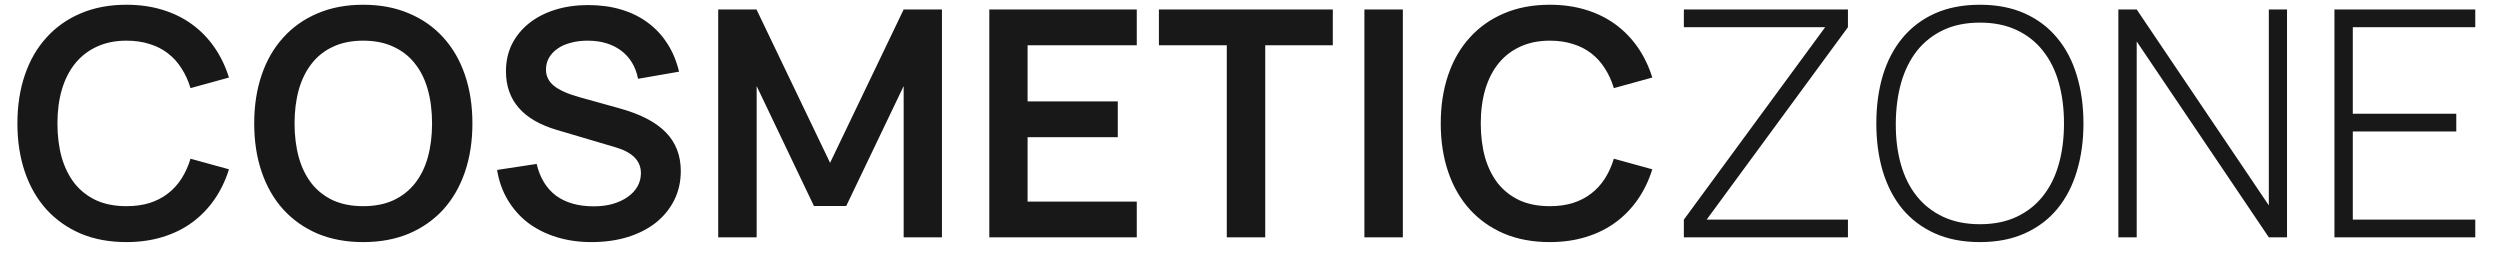 <svg width="158" height="16" viewBox="0 0 158 16" fill="none" xmlns="http://www.w3.org/2000/svg">
<path d="M7.99 15.3C6.91 15.3 5.943 15.12 5.09 14.76C4.243 14.393 3.523 13.883 2.93 13.23C2.337 12.57 1.883 11.78 1.57 10.86C1.257 9.94 1.1 8.92 1.1 7.8C1.1 6.68 1.257 5.66 1.57 4.74C1.883 3.82 2.337 3.033 2.93 2.38C3.523 1.72 4.243 1.21 5.09 0.85C5.943 0.483 6.91 0.3 7.99 0.3C8.817 0.3 9.577 0.407 10.27 0.62C10.97 0.833 11.593 1.14 12.14 1.54C12.687 1.94 13.157 2.423 13.55 2.99C13.943 3.557 14.25 4.193 14.47 4.9L12.04 5.57C11.9 5.103 11.71 4.687 11.47 4.32C11.237 3.947 10.95 3.63 10.61 3.37C10.277 3.11 9.89 2.913 9.45 2.78C9.017 2.64 8.53 2.57 7.99 2.57C7.29 2.57 6.667 2.697 6.12 2.95C5.58 3.197 5.123 3.55 4.75 4.01C4.383 4.463 4.103 5.013 3.91 5.66C3.723 6.3 3.63 7.013 3.63 7.8C3.63 8.587 3.72 9.303 3.9 9.95C4.087 10.59 4.36 11.14 4.72 11.6C5.087 12.053 5.54 12.407 6.08 12.66C6.627 12.907 7.263 13.03 7.99 13.03C8.53 13.03 9.017 12.963 9.45 12.83C9.89 12.69 10.277 12.49 10.61 12.23C10.95 11.97 11.237 11.657 11.47 11.29C11.71 10.917 11.9 10.497 12.04 10.03L14.47 10.7C14.25 11.407 13.943 12.043 13.55 12.61C13.157 13.177 12.687 13.66 12.14 14.06C11.593 14.46 10.97 14.767 10.27 14.98C9.577 15.193 8.817 15.3 7.99 15.3ZM22.956 15.3C21.876 15.3 20.909 15.12 20.056 14.76C19.209 14.393 18.489 13.883 17.896 13.23C17.302 12.57 16.849 11.78 16.536 10.86C16.222 9.94 16.066 8.92 16.066 7.8C16.066 6.68 16.222 5.66 16.536 4.74C16.849 3.82 17.302 3.033 17.896 2.38C18.489 1.72 19.209 1.21 20.056 0.85C20.909 0.483 21.876 0.3 22.956 0.3C24.036 0.3 25.002 0.483 25.856 0.85C26.709 1.21 27.432 1.72 28.026 2.38C28.619 3.033 29.072 3.82 29.386 4.74C29.699 5.66 29.856 6.68 29.856 7.8C29.856 8.92 29.699 9.94 29.386 10.86C29.072 11.78 28.619 12.57 28.026 13.23C27.432 13.883 26.709 14.393 25.856 14.76C25.002 15.12 24.036 15.3 22.956 15.3ZM22.956 13.03C23.682 13.03 24.316 12.907 24.856 12.66C25.402 12.407 25.856 12.053 26.216 11.6C26.582 11.14 26.856 10.59 27.036 9.95C27.216 9.303 27.306 8.587 27.306 7.8C27.306 7.013 27.216 6.3 27.036 5.66C26.856 5.013 26.582 4.463 26.216 4.01C25.856 3.55 25.402 3.197 24.856 2.95C24.316 2.697 23.682 2.57 22.956 2.57C22.229 2.57 21.596 2.697 21.056 2.95C20.516 3.197 20.066 3.55 19.706 4.01C19.346 4.463 19.072 5.013 18.886 5.66C18.706 6.3 18.616 7.013 18.616 7.8C18.616 8.587 18.706 9.303 18.886 9.95C19.066 10.59 19.336 11.14 19.696 11.6C20.056 12.053 20.506 12.407 21.046 12.66C21.592 12.907 22.229 13.03 22.956 13.03ZM37.376 15.3C36.576 15.3 35.836 15.193 35.156 14.98C34.476 14.767 33.876 14.463 33.356 14.07C32.843 13.67 32.419 13.19 32.086 12.63C31.753 12.07 31.529 11.44 31.416 10.74L33.916 10.36C34.129 11.247 34.539 11.917 35.146 12.37C35.759 12.817 36.553 13.04 37.526 13.04C37.959 13.04 38.356 12.99 38.716 12.89C39.083 12.783 39.399 12.637 39.666 12.45C39.933 12.263 40.139 12.043 40.286 11.79C40.433 11.53 40.506 11.247 40.506 10.94C40.506 10.167 39.973 9.623 38.906 9.31L35.186 8.21C33.046 7.577 31.976 6.34 31.976 4.5C31.976 3.873 32.103 3.303 32.356 2.79C32.616 2.277 32.976 1.837 33.436 1.47C33.896 1.103 34.443 0.82 35.076 0.62C35.716 0.42 36.416 0.32 37.176 0.32C37.929 0.32 38.619 0.413 39.246 0.6C39.879 0.787 40.439 1.06 40.926 1.42C41.419 1.78 41.833 2.22 42.166 2.74C42.506 3.26 42.756 3.857 42.916 4.53L40.326 4.98C40.173 4.213 39.816 3.62 39.256 3.2C38.696 2.78 37.989 2.57 37.136 2.57C36.736 2.57 36.373 2.617 36.046 2.71C35.719 2.797 35.443 2.923 35.216 3.09C34.989 3.25 34.813 3.443 34.686 3.67C34.566 3.89 34.506 4.133 34.506 4.4C34.506 4.807 34.673 5.147 35.006 5.42C35.339 5.693 35.876 5.933 36.616 6.14L39.166 6.85C40.473 7.21 41.443 7.713 42.076 8.36C42.709 9.007 43.026 9.823 43.026 10.81C43.026 11.477 42.889 12.087 42.616 12.64C42.343 13.187 41.959 13.66 41.466 14.06C40.973 14.453 40.376 14.76 39.676 14.98C38.983 15.193 38.216 15.3 37.376 15.3ZM45.391 15V0.6H47.811L52.461 10.29L57.111 0.6H59.531V15H57.111V5.44L53.481 13.02H51.441L47.821 5.44V15H45.391ZM62.524 15V0.6H71.844V2.86H64.944V6.41H70.644V8.67H64.944V12.74H71.844V15H62.524ZM77.533 15V2.86H73.243V0.6H84.233V2.86H79.963V15H77.533ZM86.23 15V0.6H88.66V15H86.23ZM97.945 15.3C96.865 15.3 95.898 15.12 95.045 14.76C94.198 14.393 93.478 13.883 92.885 13.23C92.291 12.57 91.838 11.78 91.525 10.86C91.211 9.94 91.055 8.92 91.055 7.8C91.055 6.68 91.211 5.66 91.525 4.74C91.838 3.82 92.291 3.033 92.885 2.38C93.478 1.72 94.198 1.21 95.045 0.85C95.898 0.483 96.865 0.3 97.945 0.3C98.771 0.3 99.531 0.407 100.225 0.62C100.925 0.833 101.548 1.14 102.095 1.54C102.641 1.94 103.111 2.423 103.505 2.99C103.898 3.557 104.205 4.193 104.425 4.9L101.995 5.57C101.855 5.103 101.665 4.687 101.425 4.32C101.191 3.947 100.905 3.63 100.565 3.37C100.231 3.11 99.845 2.913 99.405 2.78C98.971 2.64 98.485 2.57 97.945 2.57C97.245 2.57 96.621 2.697 96.075 2.95C95.535 3.197 95.078 3.55 94.705 4.01C94.338 4.463 94.058 5.013 93.865 5.66C93.678 6.3 93.585 7.013 93.585 7.8C93.585 8.587 93.675 9.303 93.855 9.95C94.041 10.59 94.315 11.14 94.675 11.6C95.041 12.053 95.495 12.407 96.035 12.66C96.581 12.907 97.218 13.03 97.945 13.03C98.485 13.03 98.971 12.963 99.405 12.83C99.845 12.69 100.231 12.49 100.565 12.23C100.905 11.97 101.191 11.657 101.425 11.29C101.665 10.917 101.855 10.497 101.995 10.03L104.425 10.7C104.205 11.407 103.898 12.043 103.505 12.61C103.111 13.177 102.641 13.66 102.095 14.06C101.548 14.46 100.925 14.767 100.225 14.98C99.531 15.193 98.771 15.3 97.945 15.3ZM106.42 15V13.88L115.35 1.72H106.42V0.6H116.79V1.72L107.86 13.88H116.79V15H106.42ZM125.134 15.3C124.054 15.3 123.104 15.117 122.284 14.75C121.47 14.383 120.787 13.87 120.234 13.21C119.687 12.543 119.274 11.75 118.994 10.83C118.72 9.91 118.584 8.9 118.584 7.8C118.584 6.7 118.72 5.69 118.994 4.77C119.274 3.85 119.687 3.06 120.234 2.4C120.787 1.733 121.47 1.217 122.284 0.85C123.104 0.483 124.054 0.3 125.134 0.3C126.207 0.3 127.15 0.483 127.964 0.85C128.784 1.217 129.467 1.733 130.014 2.4C130.567 3.06 130.98 3.85 131.254 4.77C131.534 5.69 131.674 6.7 131.674 7.8C131.674 8.9 131.534 9.91 131.254 10.83C130.98 11.75 130.567 12.543 130.014 13.21C129.467 13.87 128.784 14.383 127.964 14.75C127.15 15.117 126.207 15.3 125.134 15.3ZM125.134 14.17C126.02 14.17 126.794 14.013 127.454 13.7C128.12 13.387 128.674 12.95 129.114 12.39C129.56 11.83 129.894 11.16 130.114 10.38C130.334 9.6 130.444 8.74 130.444 7.8C130.444 6.86 130.334 6 130.114 5.22C129.894 4.44 129.56 3.77 129.114 3.21C128.674 2.65 128.12 2.213 127.454 1.9C126.794 1.587 126.02 1.43 125.134 1.43C124.247 1.43 123.474 1.587 122.814 1.9C122.154 2.213 121.6 2.65 121.154 3.21C120.714 3.77 120.38 4.44 120.154 5.22C119.934 6 119.82 6.86 119.814 7.8C119.807 8.74 119.914 9.6 120.134 10.38C120.354 11.16 120.687 11.83 121.134 12.39C121.58 12.95 122.137 13.387 122.804 13.7C123.47 14.013 124.247 14.17 125.134 14.17ZM133.88 15V0.6H135.04L143.39 12.98V0.6H144.54V15H143.39L135.04 2.62V15H133.88ZM147.537 15V0.6H156.437V1.72H148.697V7.19H155.237V8.31H148.697V13.88H156.437V15H147.537Z" fill="#181818"/>
</svg>
